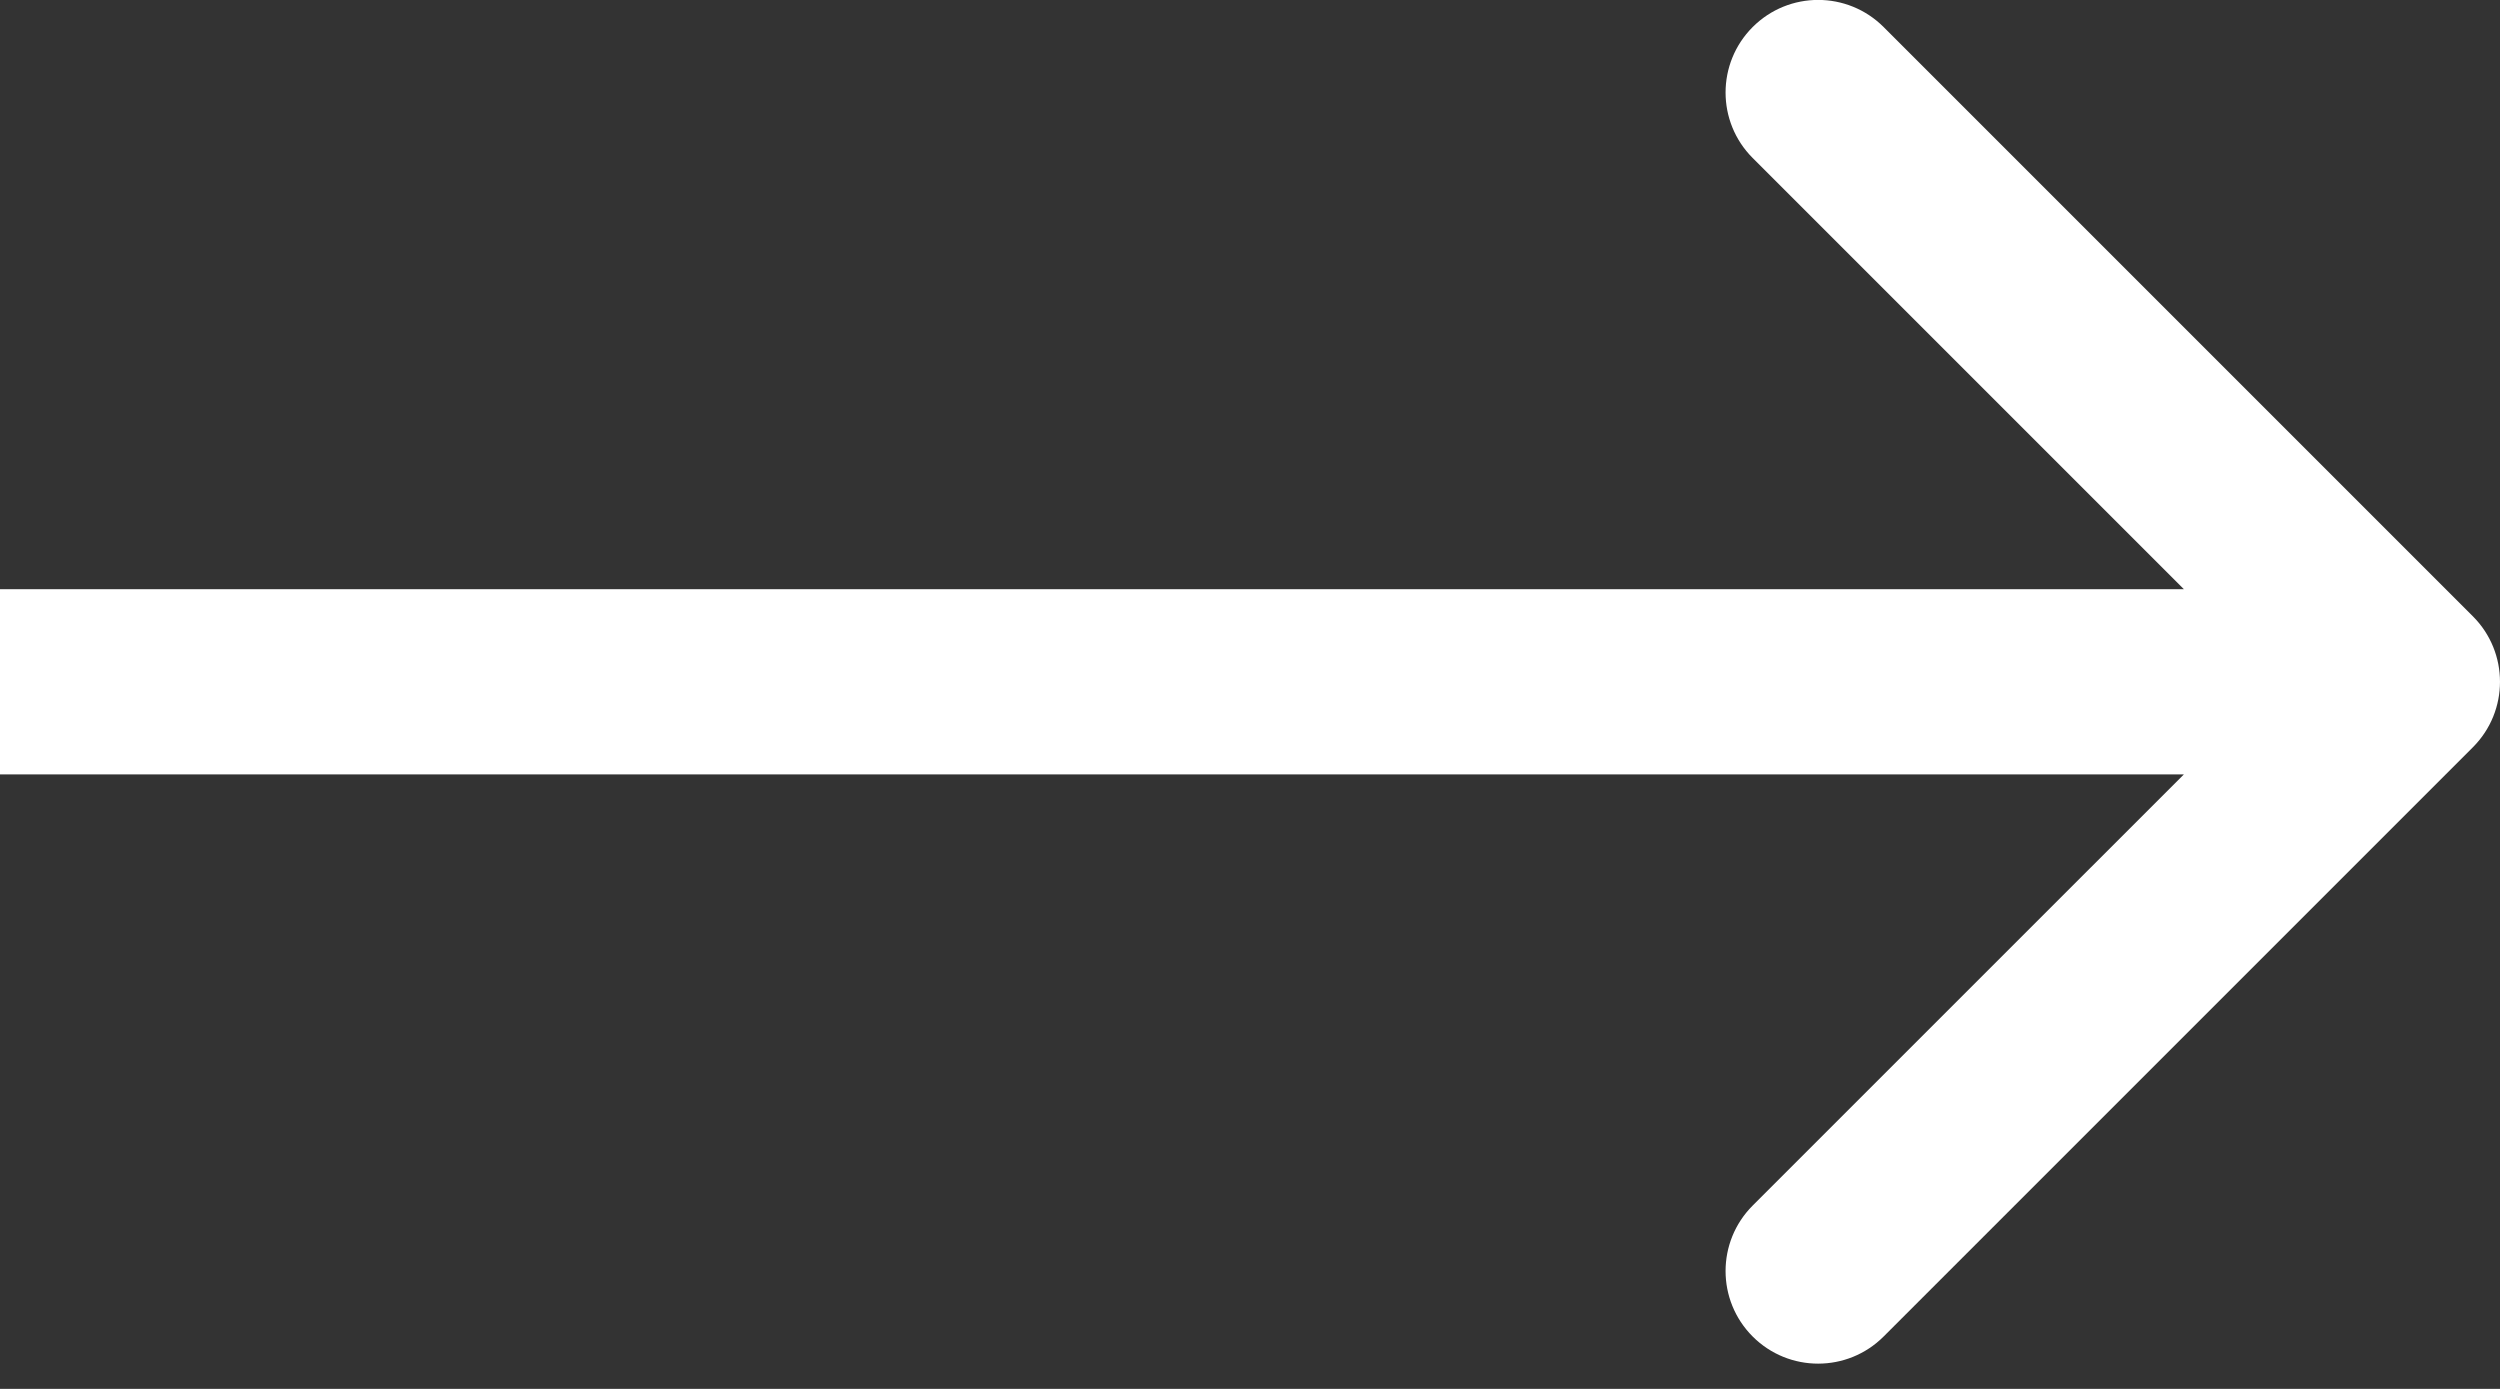 <?xml version="1.0" encoding="UTF-8"?> <svg xmlns="http://www.w3.org/2000/svg" width="54" height="30" viewBox="0 0 54 30" fill="none"><rect x="0" y="0" width="54" height="30" fill="#333333" stroke="none"/> <path d="M53.414 16.141C54.195 15.36 54.195 14.093 53.414 13.312L40.686 0.584C39.905 -0.197 38.639 -0.197 37.858 0.584C37.077 1.365 37.077 2.632 37.858 3.413L49.172 14.727L37.858 26.04C37.077 26.821 37.077 28.088 37.858 28.869C38.639 29.65 39.905 29.65 40.686 28.869L53.414 16.141ZM0 16.727H52V12.727H0V16.727Z" fill="white"></path> </svg> 